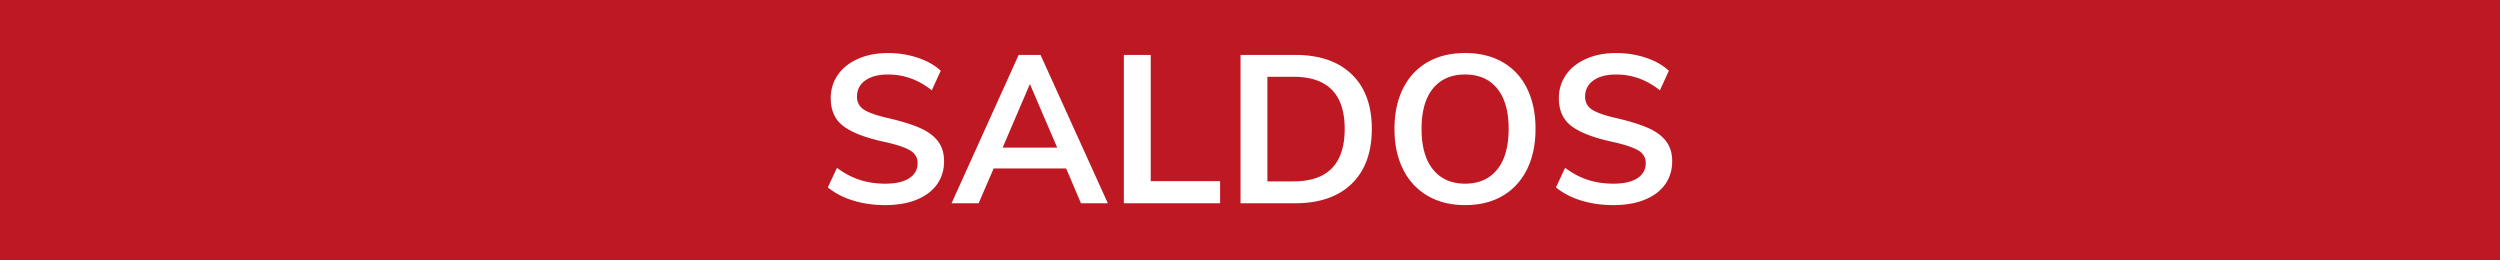 <svg data-name="Calque 1" xmlns="http://www.w3.org/2000/svg" viewBox="0 0 144 15"><path fill="#be1823" d="M0 0h144v15H0z"/><g fill="#fff"><path d="M49.14 11.55a4.237 4.237 0 01-1.458-.755l.528-1.128c.416.312.85.542 1.302.69.452.148.946.222 1.482.222.592 0 1.05-.104 1.374-.312s.486-.5.486-.876c0-.32-.15-.566-.45-.739-.3-.172-.794-.333-1.482-.485-1.072-.232-1.852-.532-2.34-.9s-.732-.904-.732-1.608c0-.504.136-.952.408-1.345.272-.391.658-.7 1.158-.923s1.078-.336 1.734-.336c.6 0 1.17.09 1.71.27.54.18.982.43 1.326.75l-.516 1.128c-.76-.608-1.6-.912-2.52-.912-.552 0-.988.114-1.308.341-.32.228-.48.539-.48.93a.85.85 0 00.426.769c.284.176.77.34 1.458.492.712.168 1.292.35 1.74.546.448.195.792.448 1.032.756s.36.694.36 1.158c0 .512-.136.958-.408 1.338-.272.38-.664.674-1.176.882s-1.116.311-1.812.311c-.656 0-1.27-.087-1.842-.263zM61.41 9.703h-4.176l-.864 2.004h-1.56l3.865-8.544h1.26l3.876 8.544h-1.548l-.853-2.004zm-.515-1.2l-1.573-3.66-1.571 3.66h3.144zM64.734 3.163h1.548v7.272h3.996v1.272h-5.544V3.163zM71.454 3.163H74.6c1.399 0 2.485.372 3.257 1.115.772.744 1.159 1.793 1.159 3.144 0 1.361-.387 2.415-1.159 3.163-.772.748-1.858 1.122-3.257 1.122h-3.145V3.163zm3.048 7.284c1.969 0 2.952-1.009 2.952-3.025 0-2-.983-3-2.952-3h-1.5v6.025h1.5zM82.235 11.281a3.577 3.577 0 01-1.415-1.524c-.333-.66-.498-1.438-.498-2.335 0-.887.163-1.661.491-2.321s.8-1.166 1.41-1.518c.613-.353 1.335-.528 2.167-.528s1.553.175 2.166.528 1.08.857 1.404 1.518.486 1.434.486 2.321c0 .897-.164 1.675-.492 2.335s-.797 1.168-1.404 1.524c-.609.356-1.328.533-2.16.533-.825 0-1.542-.177-2.155-.533zm4.003-1.518c.44-.544.66-1.325.66-2.34 0-1.008-.22-1.782-.66-2.322-.44-.54-1.056-.81-1.848-.81s-1.409.268-1.848.804c-.44.535-.66 1.312-.66 2.327 0 1.016.22 1.797.66 2.34.44.545 1.056.817 1.848.817s1.408-.272 1.848-.816zM91.08 11.55a4.237 4.237 0 01-1.458-.755l.528-1.128c.416.312.85.542 1.302.69.452.148.946.222 1.483.222.591 0 1.05-.104 1.374-.312s.486-.5.486-.876c0-.32-.15-.566-.45-.739-.3-.172-.794-.333-1.483-.485-1.072-.232-1.851-.532-2.34-.9s-.732-.904-.732-1.608c0-.504.137-.952.408-1.345.273-.391.658-.7 1.158-.923s1.079-.336 1.735-.336c.6 0 1.17.09 1.71.27.54.18.981.43 1.325.75l-.516 1.128c-.76-.608-1.6-.912-2.52-.912-.552 0-.987.114-1.308.341-.32.228-.48.539-.48.93a.85.85 0 00.427.769c.284.176.769.34 1.458.492.711.168 1.292.35 1.74.546.447.195.792.448 1.031.756.24.308.36.694.36 1.158 0 .512-.135.958-.408 1.338-.271.38-.664.674-1.176.882s-1.116.311-1.811.311c-.656 0-1.27-.087-1.843-.263z"/></g></svg>